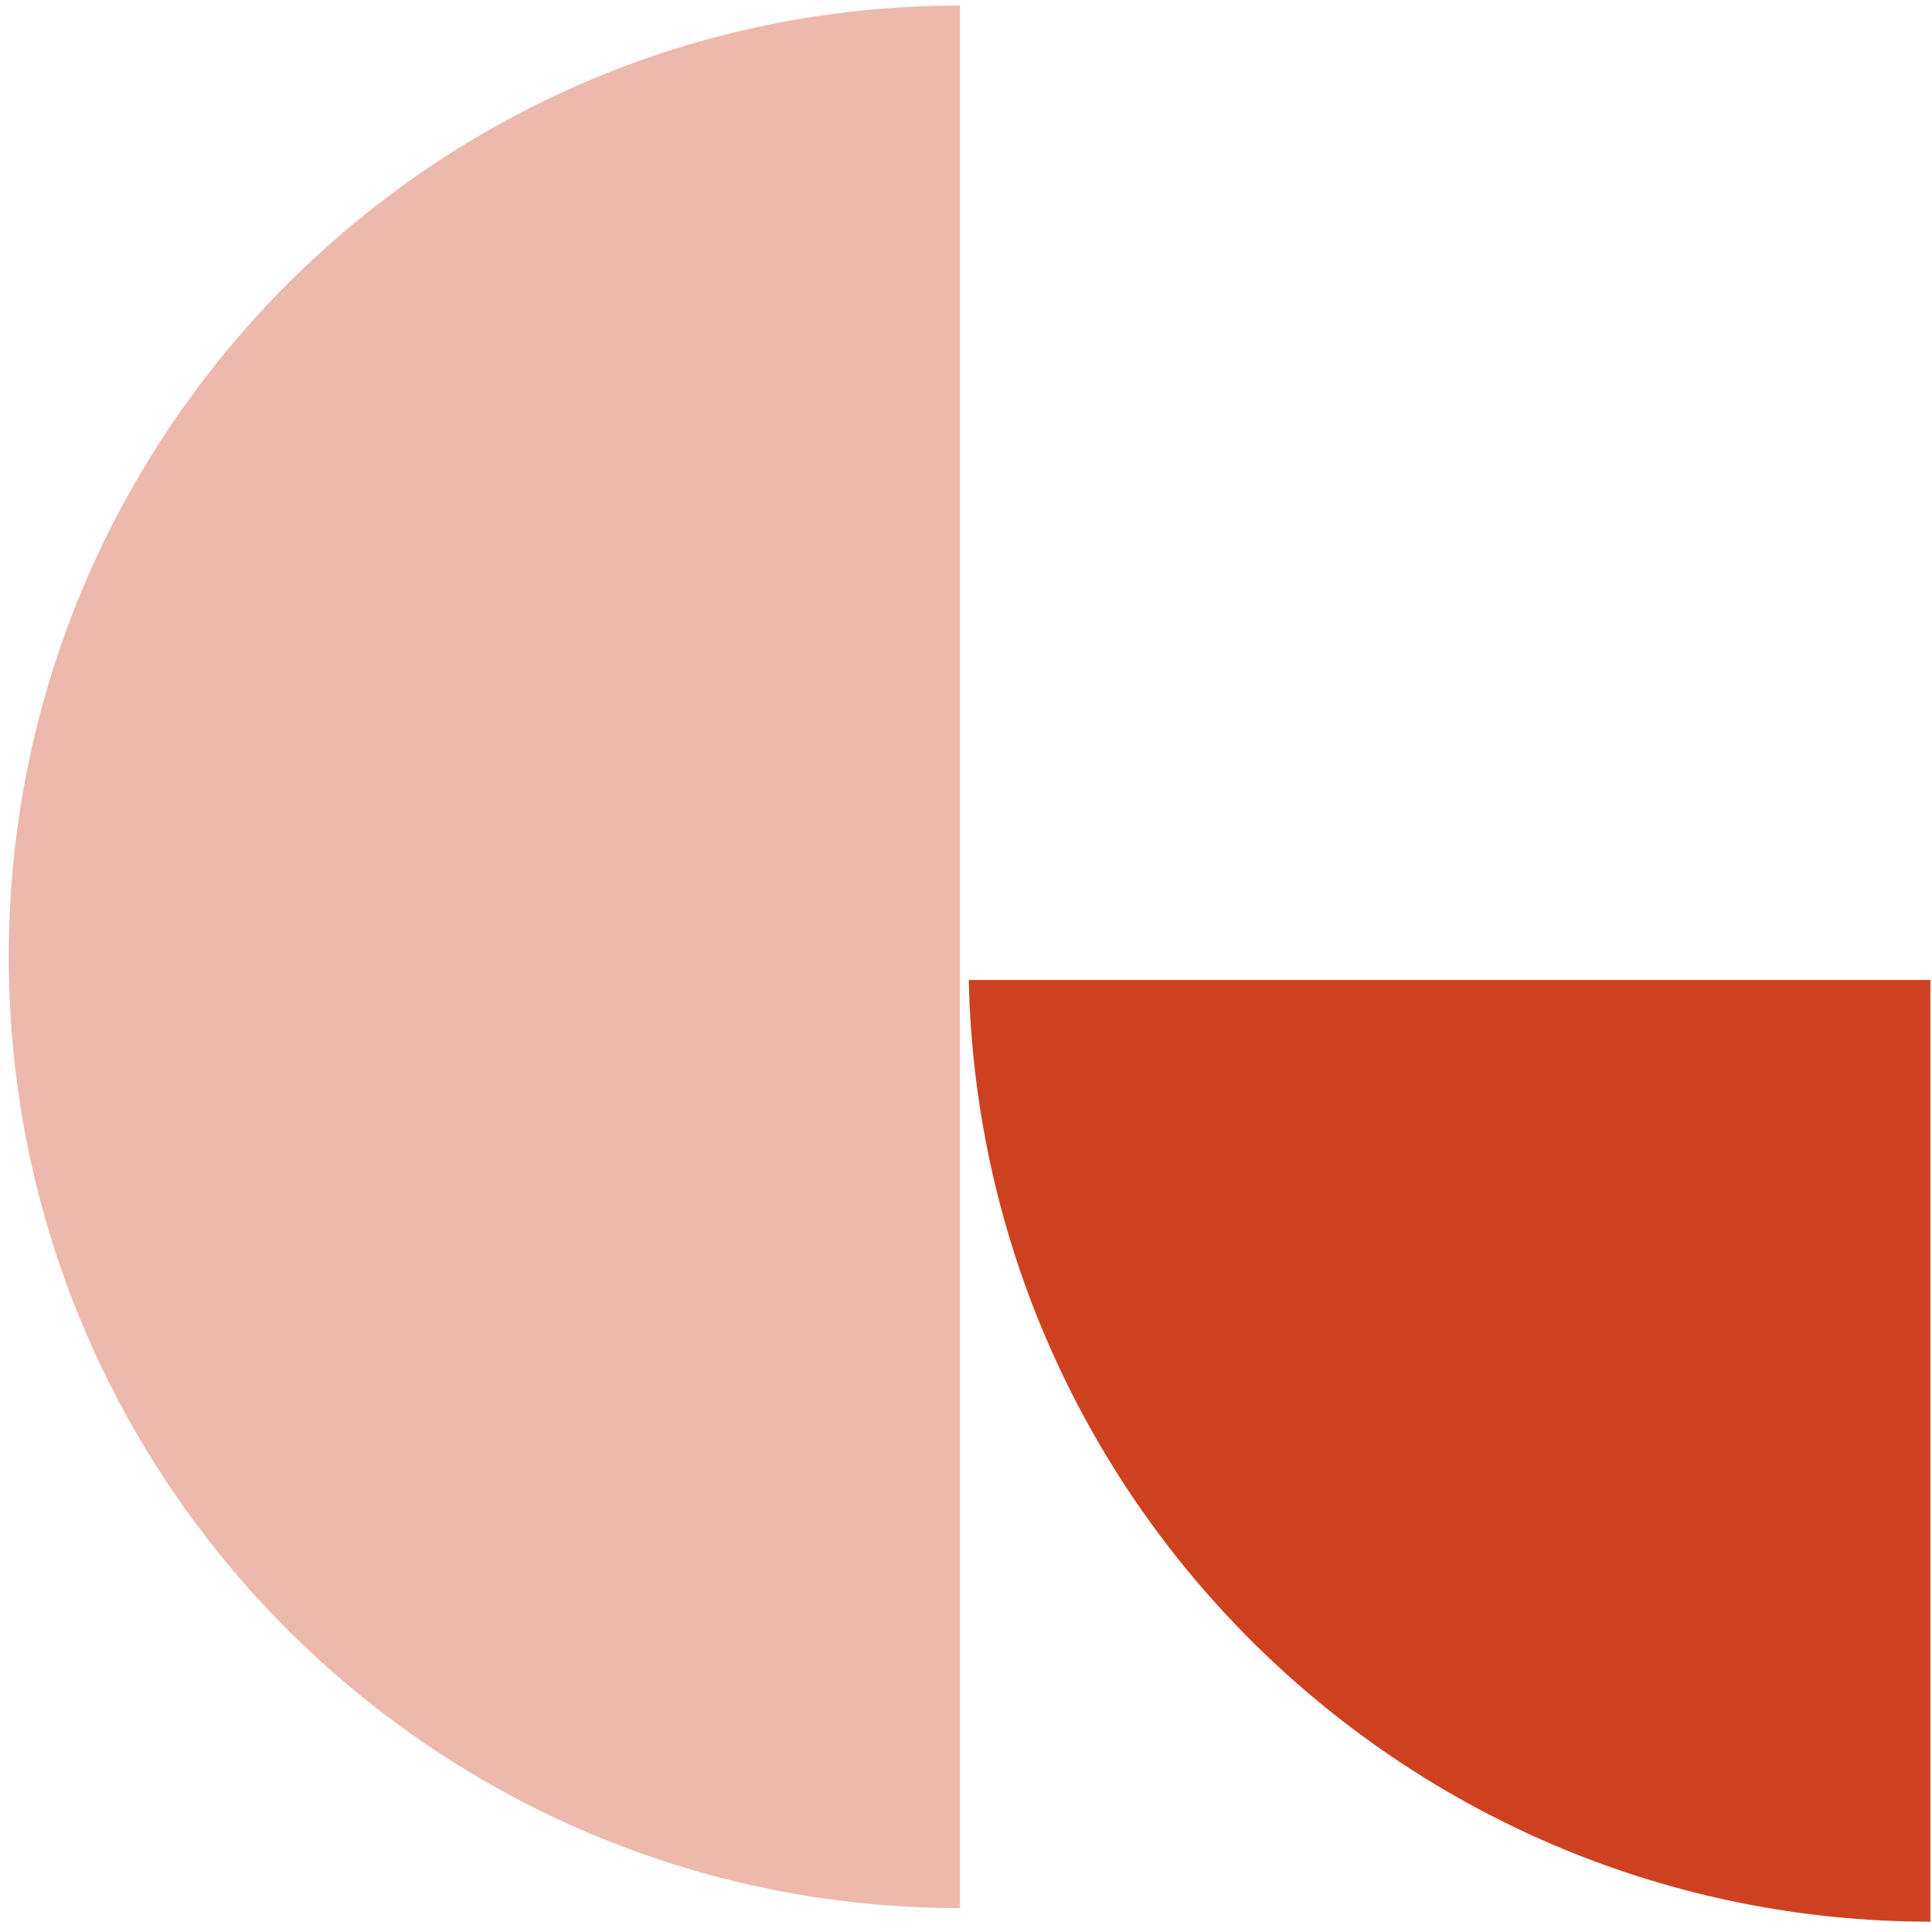 <?xml version="1.0" encoding="UTF-8"?>
<svg id="Layer_1" data-name="Layer 1" xmlns="http://www.w3.org/2000/svg" version="1.1" viewBox="0 0 242.3 241">
  <defs>
    <style>
      .cls-1 {
        fill: none;
      }

      .cls-1, .cls-2, .cls-3 {
        stroke-width: 0px;
      }

      .cls-2 {
        fill: #edb9ad;
      }

      .cls-3 {
        fill: #ce4120;
      }
    </style>
  </defs>
  <rect class="cls-1" x="-.1" y="-.5" width="121.7" height="241"/>
  <g id="Path_13" data-name="Path 13">
    <path class="cls-2" d="M120.3.7C54.5.7,1.1,54.1,1.1,120s53.4,119.3,119.3,119.3V.7h0Z"/>
  </g>
  <path id="Path_1374" data-name="Path 1374" class="cls-3" d="M121.5,122.9c1.4,65.6,55,118.1,120.6,118.1v-118.1h-120.6Z"/>
</svg>